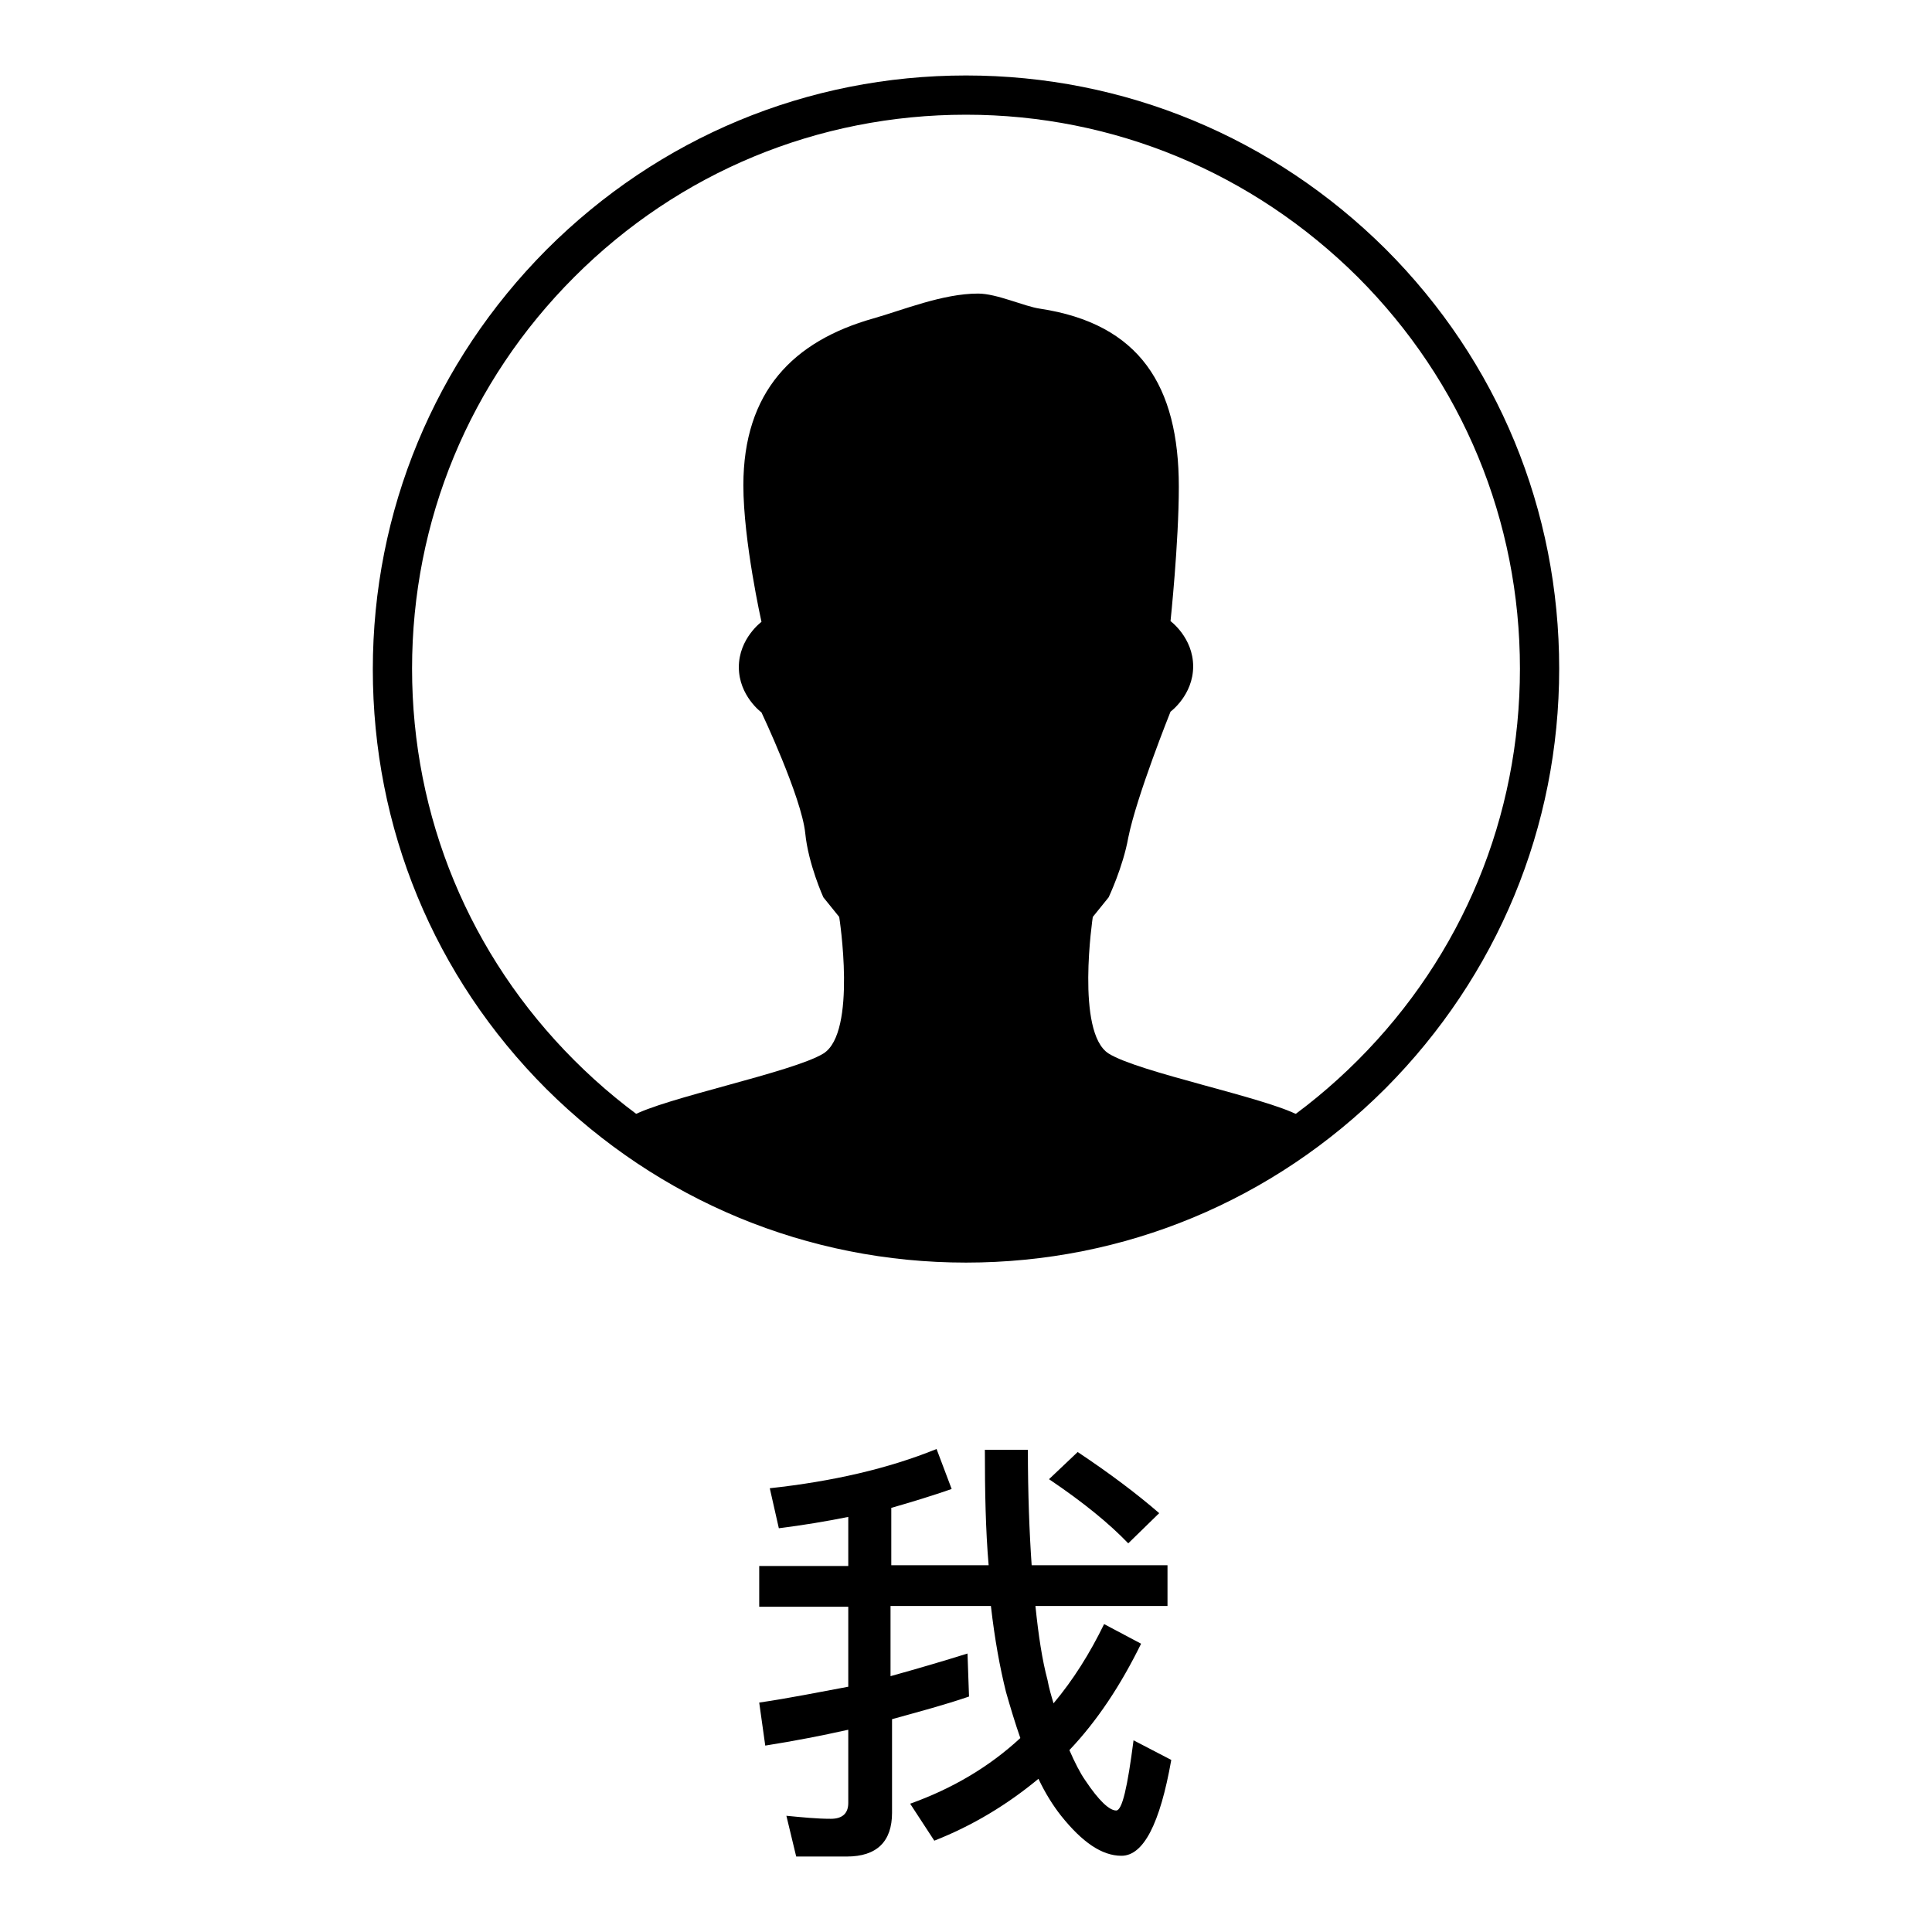 <?xml version="1.0" encoding="utf-8"?>
<!-- Svg Vector Icons : http://www.onlinewebfonts.com/icon -->
<!DOCTYPE svg PUBLIC "-//W3C//DTD SVG 1.1//EN" "http://www.w3.org/Graphics/SVG/1.1/DTD/svg11.dtd">
<svg version="1.1" xmlns="http://www.w3.org/2000/svg" xmlns:xlink="http://www.w3.org/1999/xlink" x="0px" y="0px" viewBox="0 0 256 256" enable-background="new 0 0 256 256" xml:space="preserve">
<g><g><path fill="#000000" d="M128.4,224.8c-3.2,1.1-6.6,2-10.2,3v12.4c0,3.8-2,5.8-6,5.8h-6.7l-1.3-5.4c2.1,0.2,4,0.4,5.9,0.4c1.5,0,2.3-0.7,2.3-2.1v-9.7c-3.6,0.8-7.2,1.5-11,2.1l-0.8-5.7c4.1-0.6,8-1.4,11.8-2.1v-10.6h-11.8v-5.4h11.8V201c-3,0.6-6,1.1-9.2,1.5l-1.2-5.3c8.3-0.9,15.7-2.6,22.1-5.2l2,5.3c-2.6,0.9-5.2,1.7-8,2.5v7.6H131c-0.4-4.6-0.5-9.8-0.5-15.3h5.7c0,5.8,0.2,11,0.5,15.3h18v5.4h-17.5c0.4,3.9,0.9,7.2,1.6,9.8c0.2,1.1,0.5,2.1,0.8,3.1c2.6-3.1,4.8-6.6,6.7-10.5l4.9,2.6c-2.7,5.5-5.8,10.2-9.5,14.1c0.7,1.6,1.4,3,2.1,4c1.8,2.7,3.2,4,4.1,4c0.8,0,1.5-3.1,2.3-9.3l5,2.6c-1.5,8.5-3.7,12.7-6.6,12.7c-2.6,0-5.2-1.8-8-5.3c-1.1-1.4-2.1-3-3-4.9c-4.1,3.4-8.7,6.2-13.8,8.2l-3.2-4.9c5.6-2,10.5-4.9,14.6-8.7c-0.7-2-1.3-4-1.9-6.1c-0.8-3.2-1.5-7-2-11.4h-13.3v9.3c3.6-1,7-2,10.2-3L128.4,224.8L128.4,224.8z M153.6,200.5l-4.1,4c-2.5-2.6-5.9-5.4-10.5-8.5l3.8-3.6C147,195.2,150.6,197.9,153.6,200.5z"/><path fill="#000000" d="M128,167.3c-21,0-40.7-8.2-55.6-23c-14.9-14.9-23-34.6-23-55.6c0-21,8.2-40.7,23-55.6C87.3,18.2,107,10,128,10c21,0,40.7,8.2,55.6,23c14.9,14.9,23,34.6,23,55.6c0,21-8.2,40.7-23,55.6C168.7,159.1,149,167.3,128,167.3z M128,15.2c-19.6,0-38,7.6-51.9,21.5C62.2,50.6,54.6,69,54.6,88.6c0,19.6,7.6,38,21.5,51.9C90,154.4,108.4,162,128,162c19.6,0,38-7.6,51.9-21.5c13.9-13.9,21.5-32.3,21.5-51.9c0-19.6-7.6-38-21.5-51.9C166,22.9,147.6,15.2,128,15.2z"/><path fill="#000000" d="M128.1,164c-25.8,0-44.2-15.8-44.4-16.1c4.2-2.4,21.3-5.8,25.4-8.3c4.5-2.8,2.1-18.1,2.1-18.1l-2.1-2.6c0,0-2-4.4-2.4-8.5c-0.5-4.8-5.8-16-5.8-16s-3-2.2-3-6s3-6,3-6s-2.4-10.7-2.4-18.1c0-12.4,6.6-19.1,17.2-22.1c3.9-1.1,9.2-3.3,13.9-3.3c2.5,0,6.1,1.7,8.2,2c13.2,2,18.4,10.2,18.4,23.6c0,7.4-1.1,17.8-1.1,17.8s3,2.2,3,6c0,3.8-3,6-3,6s-4.5,11.2-5.6,16.7c-0.7,3.9-2.6,7.9-2.6,7.9l-2.1,2.6c0,0-2.3,15.3,2.1,18.1c4,2.5,20.7,5.8,25.2,8.2C172.3,148.1,153.9,164,128.1,164z"/></g></g>
</svg>
